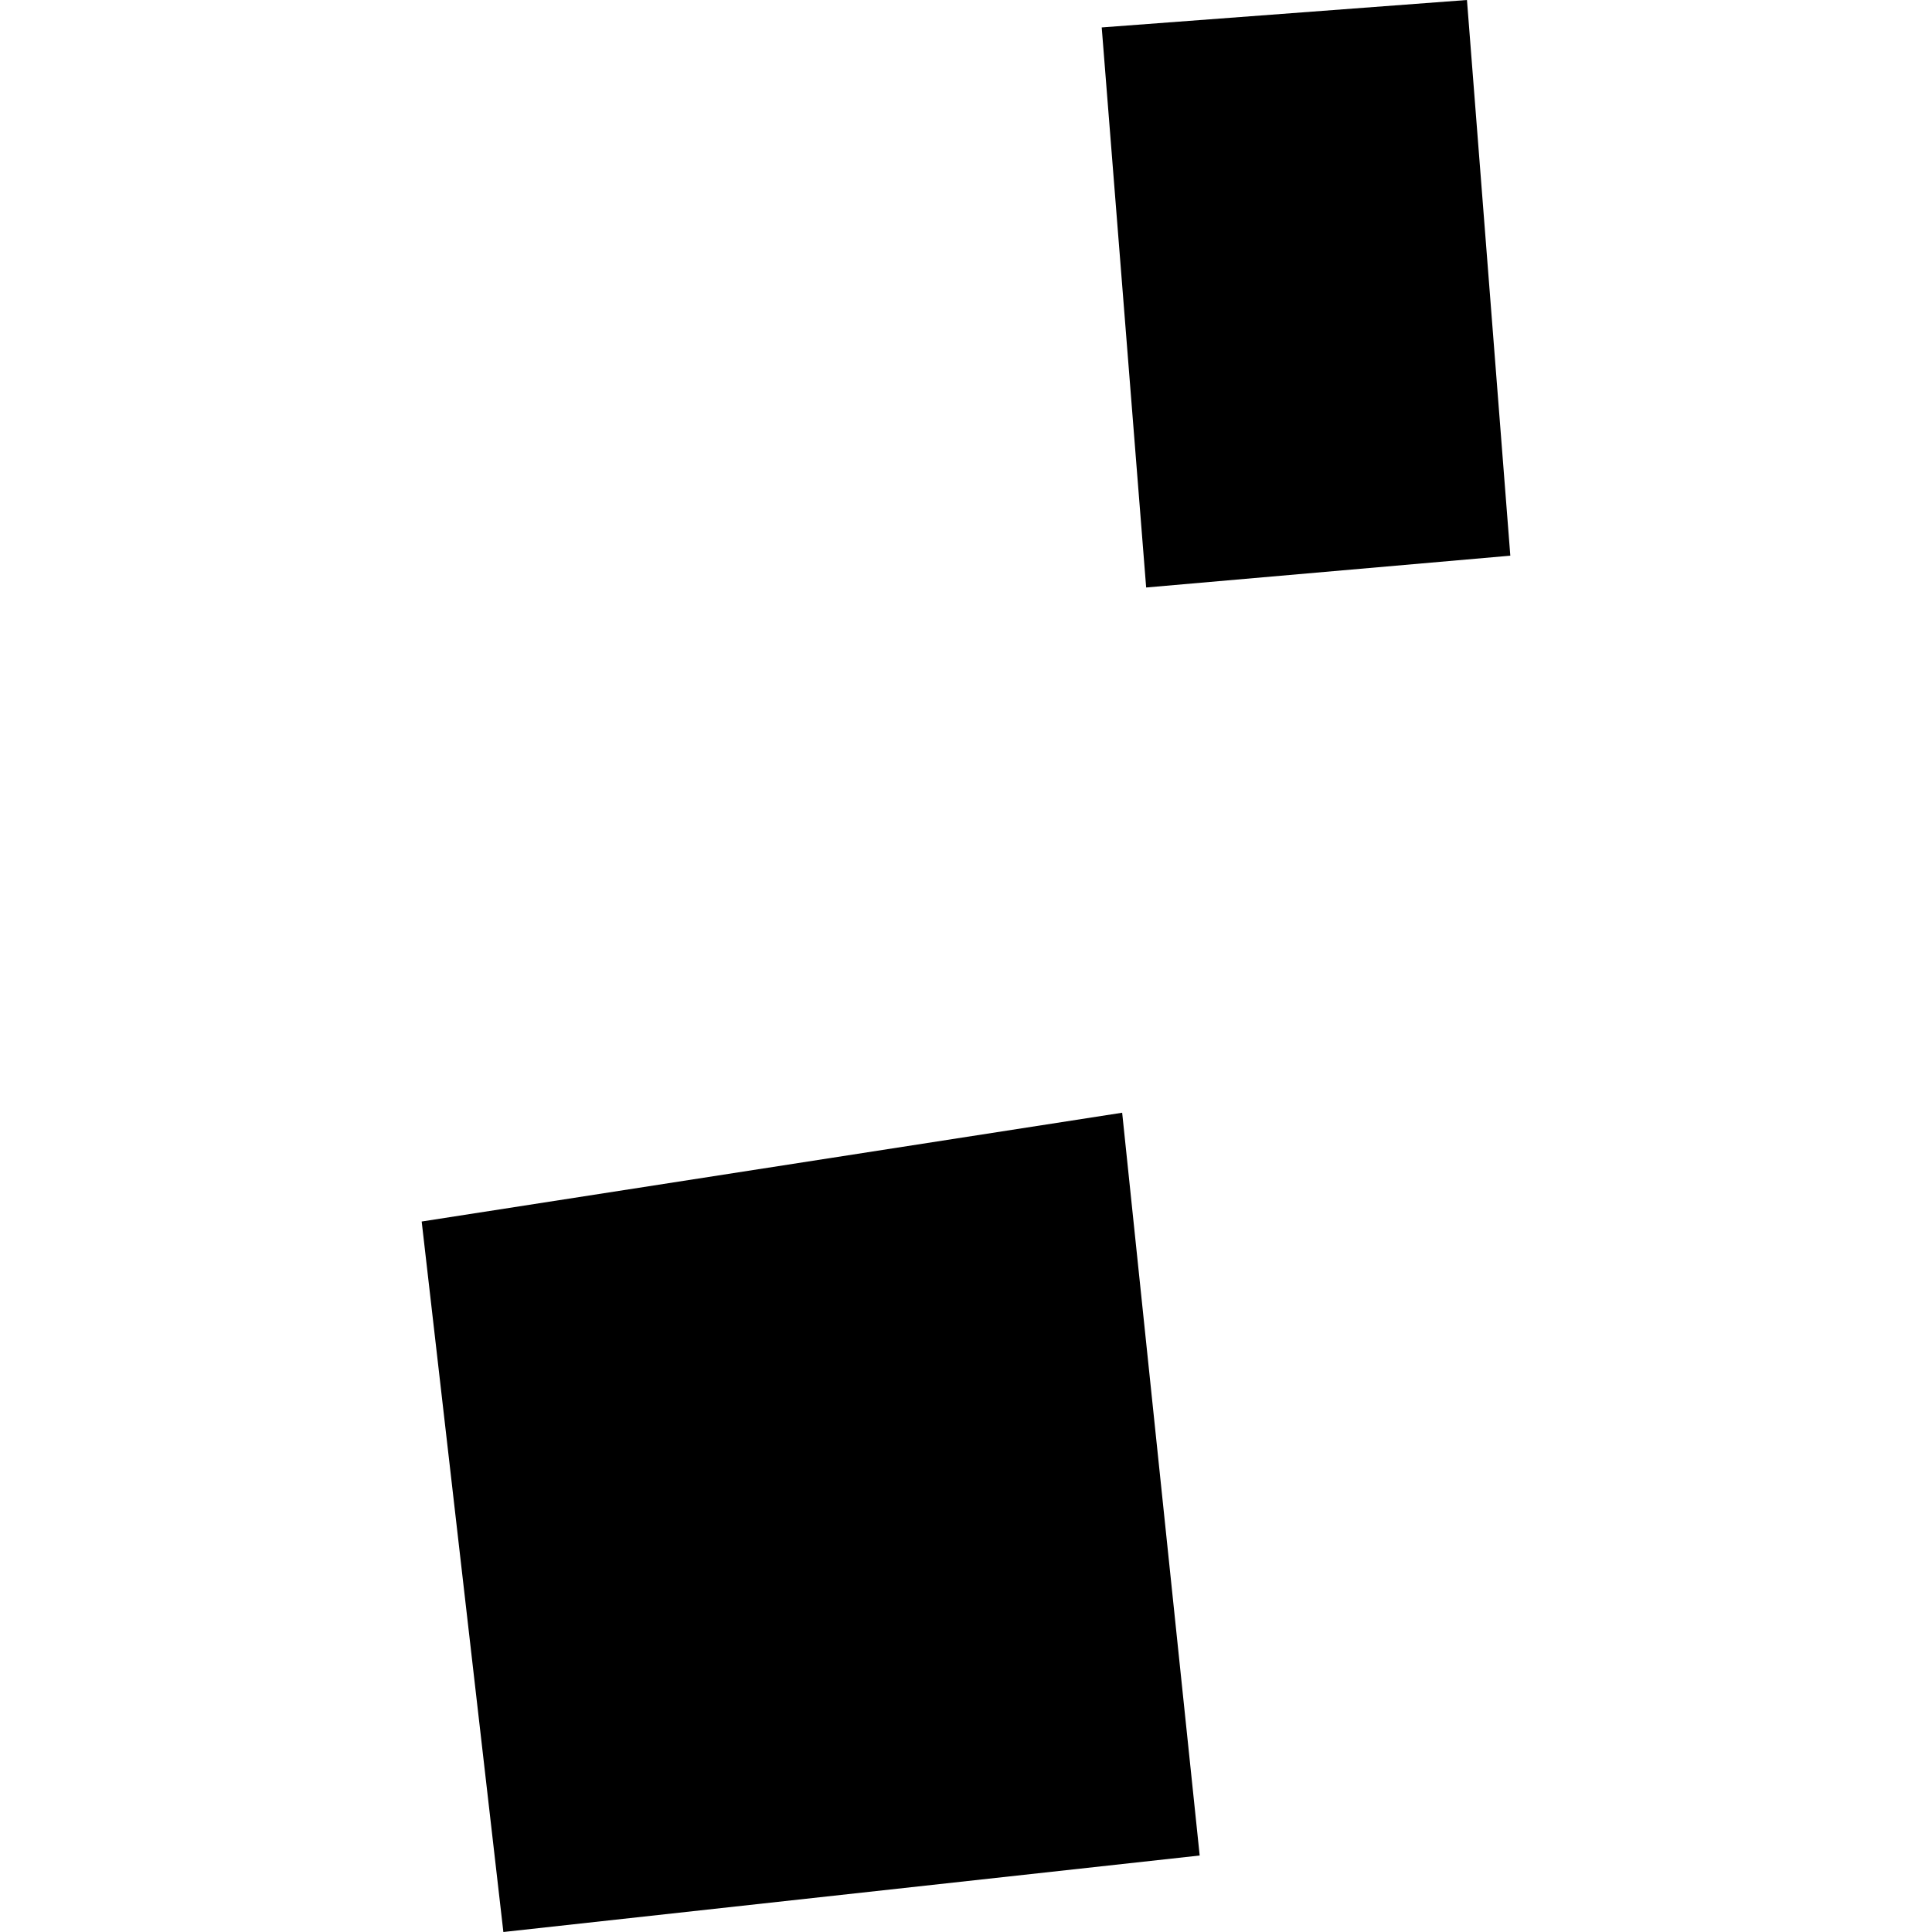 <?xml version="1.0" encoding="utf-8" standalone="no"?>
<!DOCTYPE svg PUBLIC "-//W3C//DTD SVG 1.1//EN"
  "http://www.w3.org/Graphics/SVG/1.1/DTD/svg11.dtd">
<!-- Created with matplotlib (https://matplotlib.org/) -->
<svg height="288pt" version="1.1" viewBox="0 0 288 288" width="288pt" xmlns="http://www.w3.org/2000/svg" xmlns:xlink="http://www.w3.org/1999/xlink">
 <defs>
  <style type="text/css">
*{stroke-linecap:butt;stroke-linejoin:round;}
  </style>
 </defs>
 <g id="figure_1">
  <g id="patch_1">
   <path d="M 0 288 
L 288 288 
L 288 0 
L 0 0 
z
" style="fill:none;opacity:0;"/>
  </g>
  <g id="axes_1">
   <g id="PatchCollection_1">
    <path clip-path="url(#p64fc428548)" d="M 62.859 182.089 
L 167.279 165.872 
L 178.835 276.598 
L 75.037 288 
L 62.859 182.089 
"/>
    <path clip-path="url(#p64fc428548)" d="M 170.856 87.577 
L 225.141 82.835 
L 218.677 0 
L 164.231 4.089 
L 170.856 87.577 
"/>
   </g>
  </g>
 </g>
 <defs>
  <clipPath id="p64fc428548">
   <rect height="288" width="162.282" x="62.859" y="0"/>
  </clipPath>
 </defs>
</svg>
